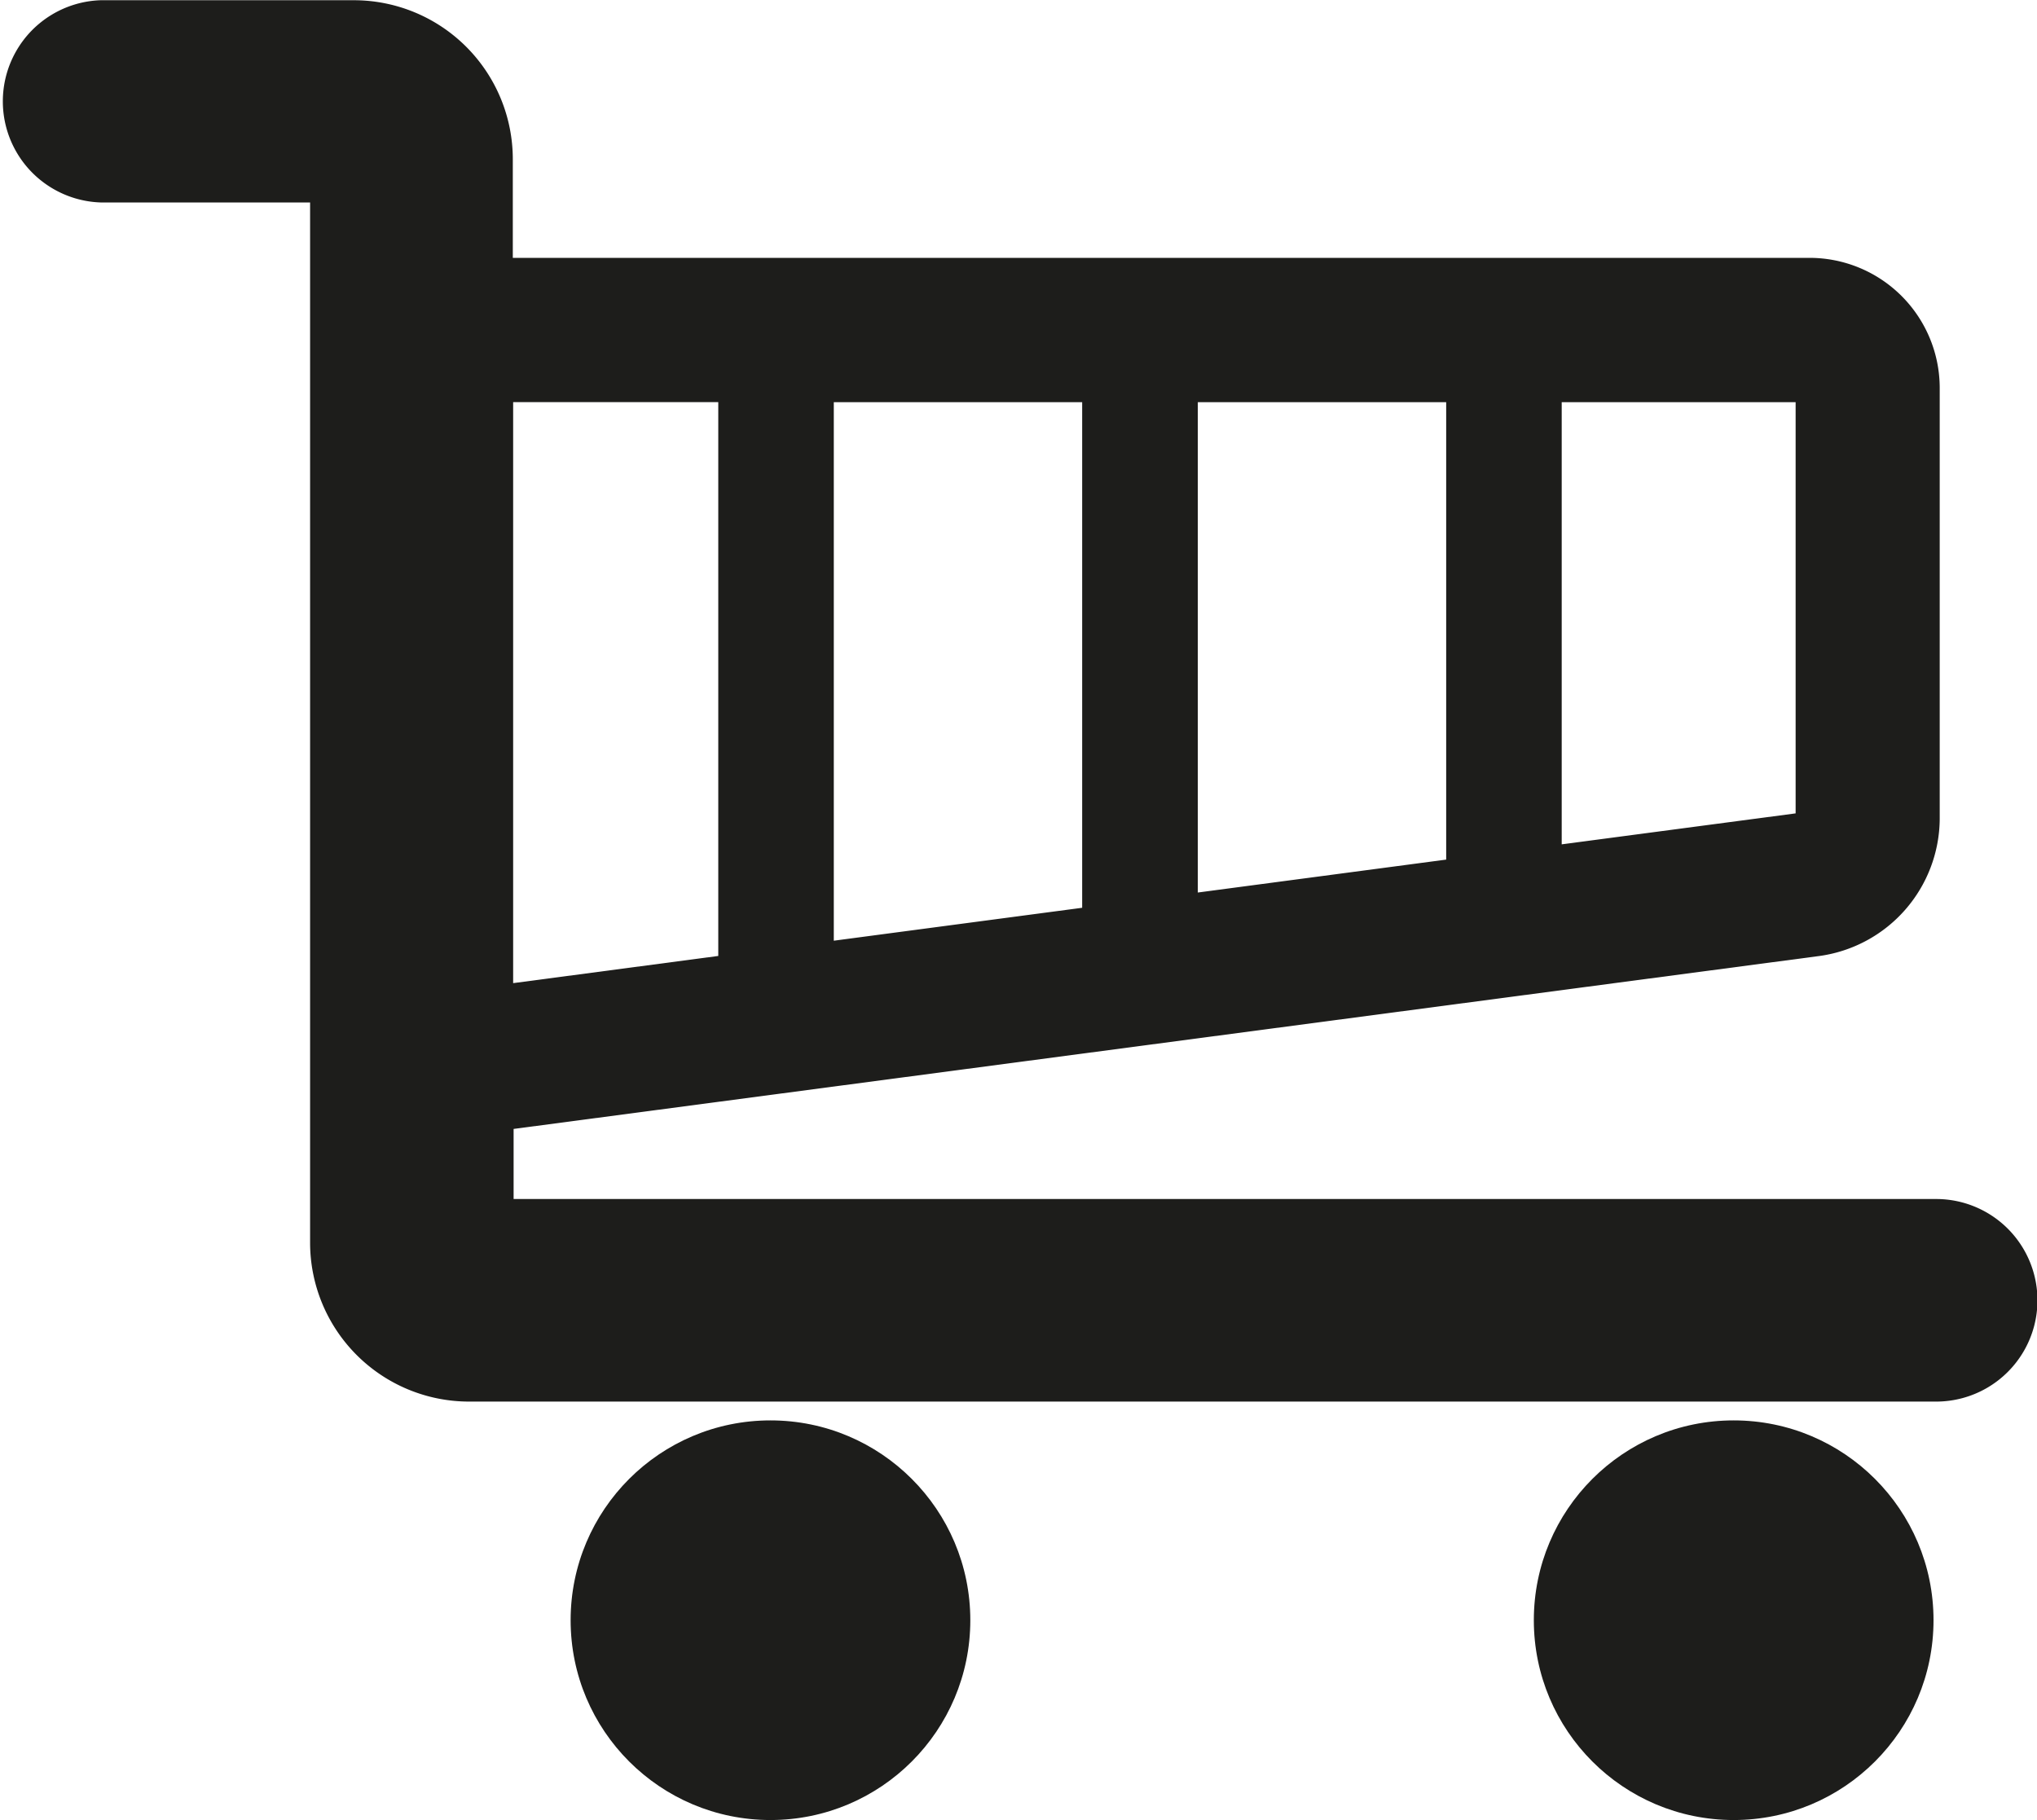 <svg id="Layer_2_copy" data-name="Layer 2 copy" xmlns="http://www.w3.org/2000/svg" viewBox="0 0 17.756 15.868">
  <defs>
    <style>
      .cls-1 {
        fill: #1d1d1b;
      }
    </style>
  </defs>
  <title>83b7fd07-8330-4bfe-a709-1492da9d5509</title>
  <g id="Shopping_Cart" data-name="Shopping Cart">
    <path class="cls-1" d="M954,195.119h-12.4v-0.611L952.985,193a1.215,1.215,0,0,0,1.046-1.194v-3.759a1.135,1.135,0,0,0-1.133-1.133H941.593v-0.861a1.386,1.386,0,0,0-1.385-1.385H938a0.882,0.882,0,0,0,0,1.763h1.826V195.5a1.386,1.386,0,0,0,1.385,1.385H954A0.881,0.881,0,0,0,954,195.119Zm-7.444-2.539-2.165.287v-4.695h2.165v4.408Zm1.008-4.408h2.165v3.988l-2.165.287v-4.274Zm5.211,3.585-2.039.27v-3.855h2.039v3.585Zm-9.391-3.585V193l-1.788.237v-5.065h1.788Z" transform="translate(-937.123 -184.666)"/>
    <circle class="cls-1" cx="6.716" cy="14.125" r="1.742"/>
    <circle class="cls-1" cx="15.112" cy="14.125" r="1.742"/>
  </g>
</svg>
